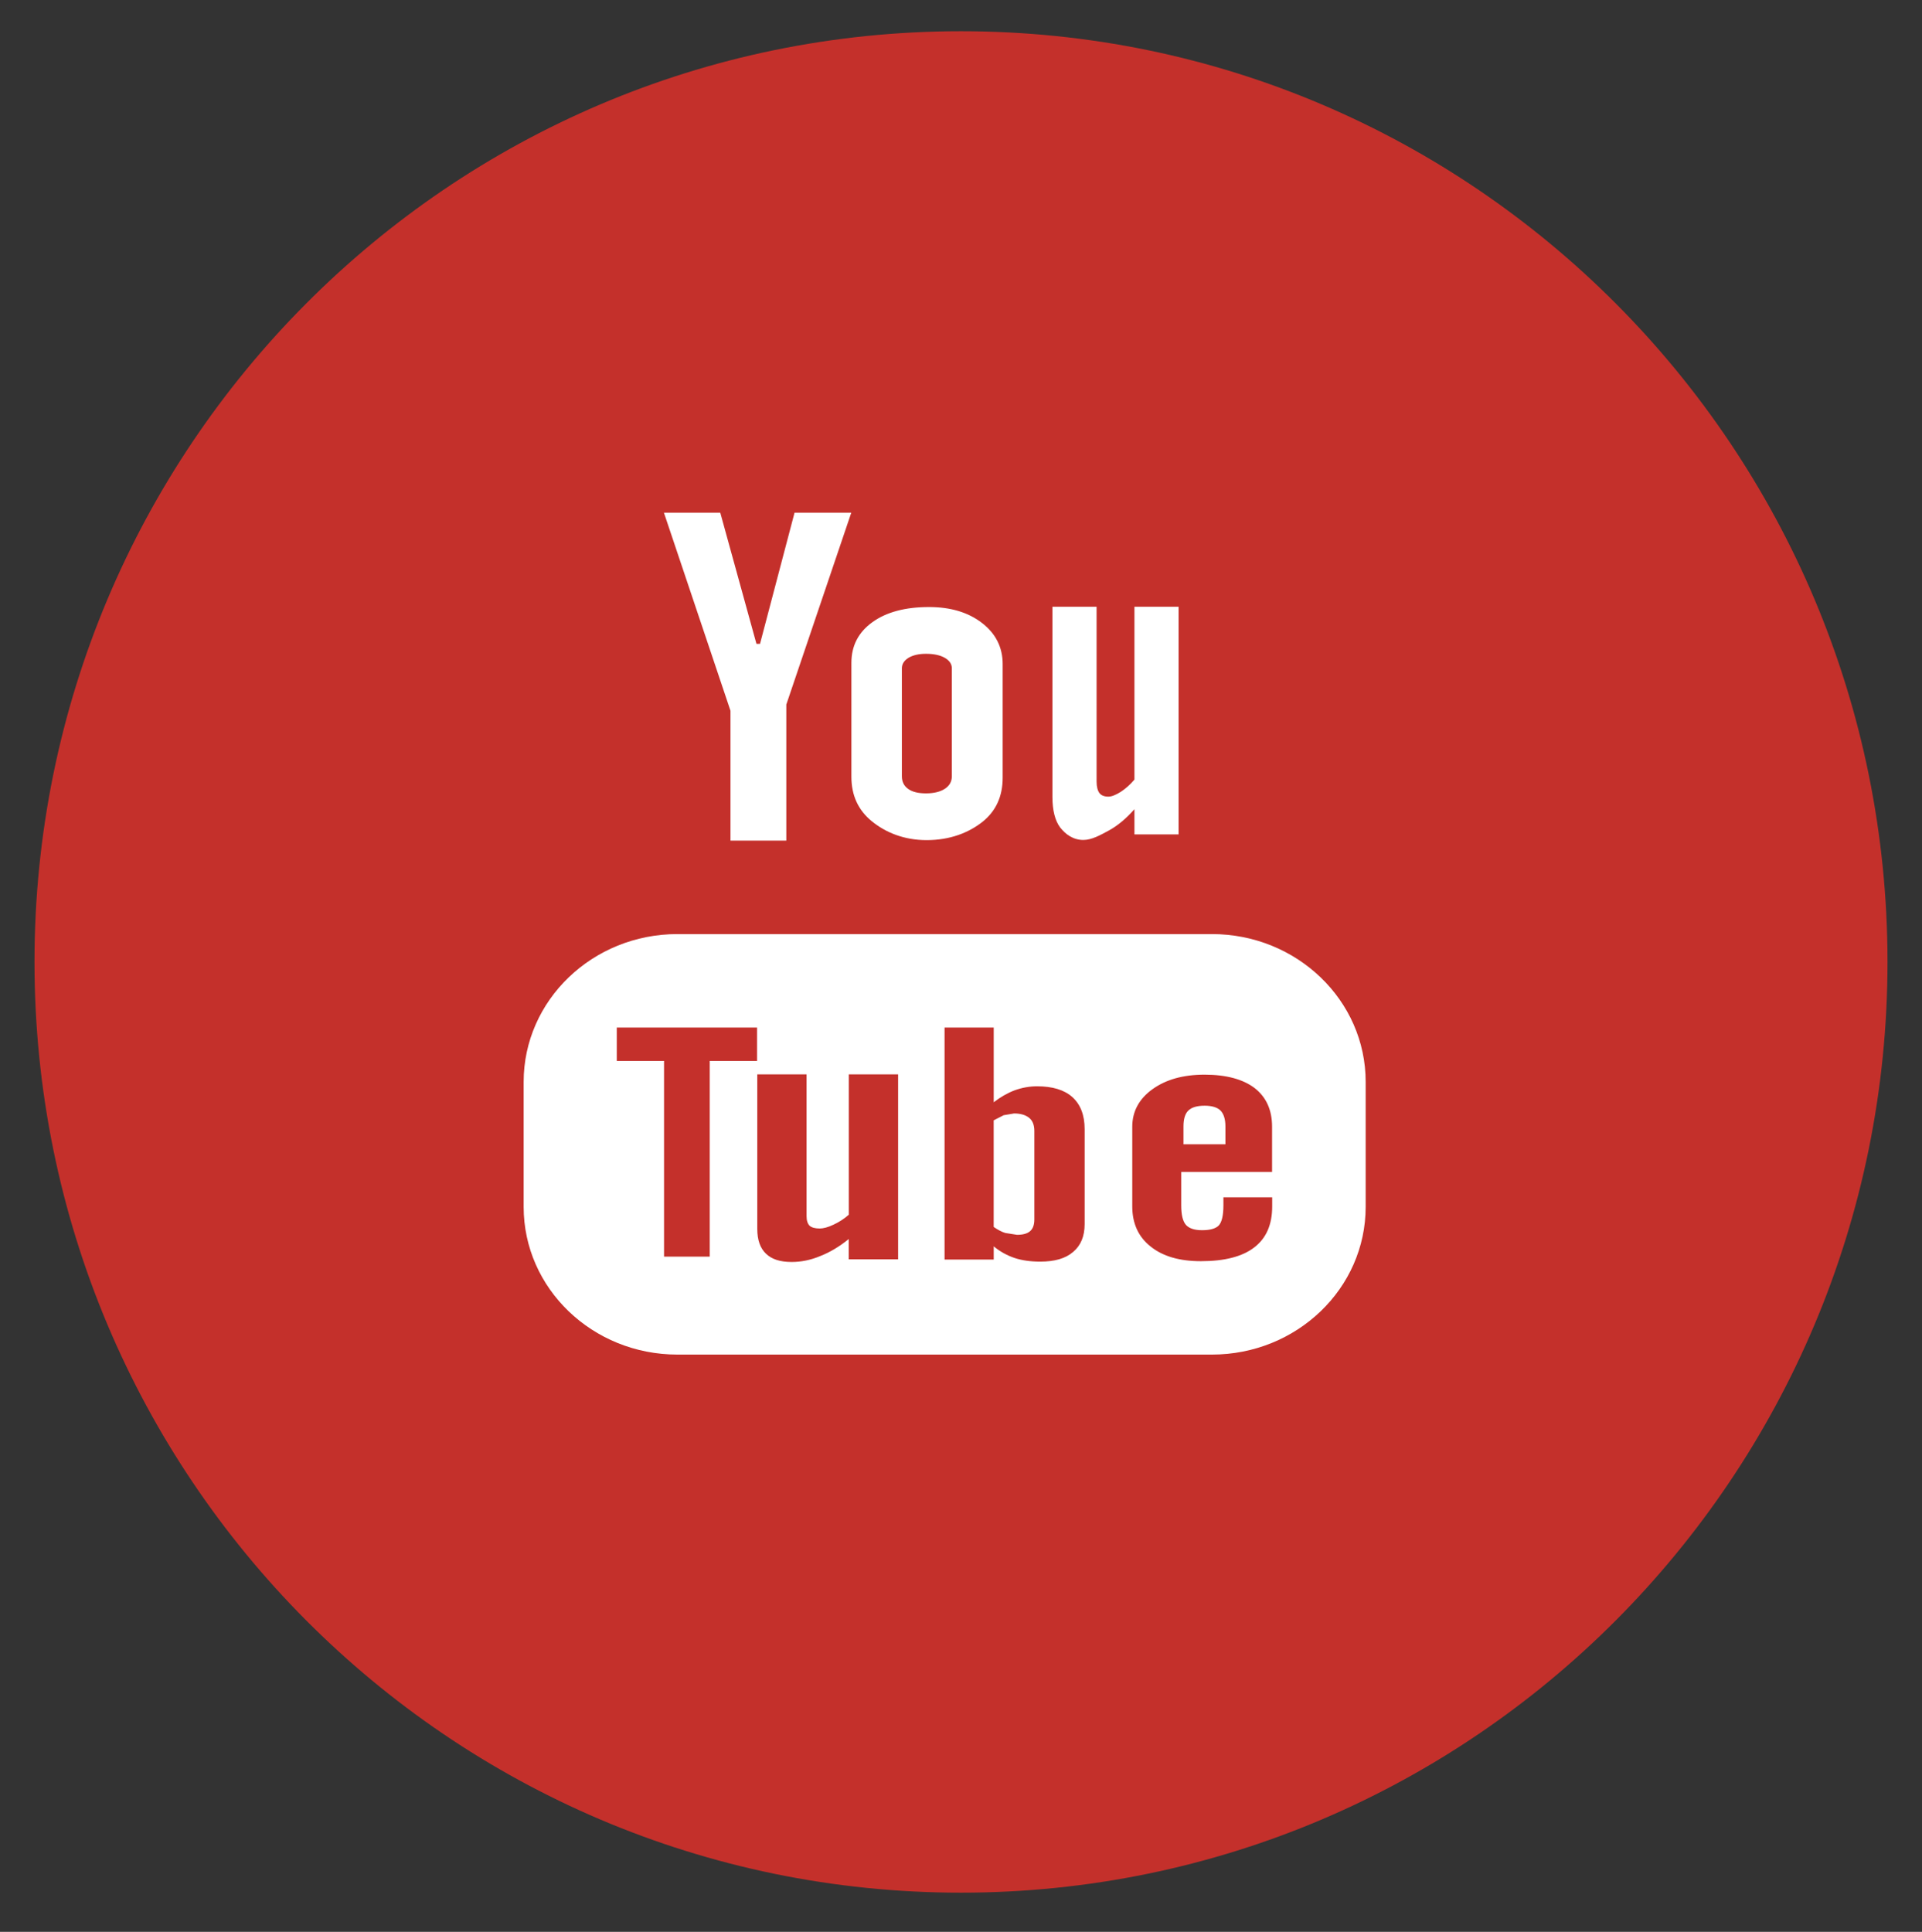 <?xml version="1.0" encoding="utf-8"?>
<!-- Generator: Adobe Illustrator 16.0.0, SVG Export Plug-In . SVG Version: 6.00 Build 0)  -->
<!DOCTYPE svg PUBLIC "-//W3C//DTD SVG 1.1//EN" "http://www.w3.org/Graphics/SVG/1.1/DTD/svg11.dtd">
<svg version="1.1" id="Layer_1" xmlns="http://www.w3.org/2000/svg" xmlns:xlink="http://www.w3.org/1999/xlink" x="0px" y="0px"
	 width="48.75px" height="49px" viewBox="0 0 48.75 49" enable-background="new 0 0 48.75 49" xml:space="preserve">
<rect x="0" y="0" width="48.75" height="49" fill="#333333" stroke="none"/>
<path fill="#C4302B" d="M24.375,0.792c12.979,0,23.5,10.57,23.5,23.607c0,13.039-10.521,23.607-23.5,23.607
	c-12.979,0-23.5-10.568-23.5-23.607C0.875,11.362,11.396,0.792,24.375,0.792z"/>
<path fill="#FFFFFF" d="M35.984,16.256c-0.163-0.178-0.425-0.225-0.64-0.113c-0.22,0.101-0.447,0.183-0.68,0.247
	c0.362-0.465,0.638-0.994,0.81-1.559c0.074-0.284-0.094-0.576-0.378-0.652c-0.152-0.04-0.314-0.011-0.442,0.079
	c-0.811,0.438-1.671,0.775-2.563,1.002c-1.836-1.733-4.635-1.95-6.715-0.519c-1.604,1.084-2.486,2.958-2.301,4.884
	c-3.475-0.296-6.672-2.019-8.832-4.757c-0.111-0.134-0.279-0.208-0.453-0.199c-0.176,0.011-0.335,0.108-0.426,0.26
	c-0.733,1.198-0.945,2.644-0.588,4.002c0.183,0.698,0.498,1.354,0.925,1.935c-0.193-0.094-0.375-0.209-0.541-0.346
	c-0.228-0.186-0.564-0.151-0.749,0.079c-0.077,0.094-0.119,0.212-0.119,0.334c0.031,1.97,1.114,3.775,2.837,4.729
	c-0.233-0.028-0.462-0.078-0.686-0.146c-0.282-0.085-0.579,0.075-0.663,0.355c-0.037,0.124-0.029,0.256,0.024,0.373
	c0.748,1.676,2.244,2.9,4.035,3.302c-1.706,0.963-3.671,1.368-5.618,1.156c-0.252-0.031-0.492,0.122-0.568,0.365
	c-0.078,0.24,0.024,0.504,0.245,0.628c2.385,1.418,5.098,2.188,7.872,2.237c2.661-0.01,5.26-0.805,7.471-2.285
	c4.222-2.801,6.853-7.831,6.485-12.331c0.903-0.668,1.687-1.484,2.316-2.414C36.171,16.699,36.148,16.434,35.984,16.256z"/>
<g>
	<path fill="#C4302B" d="M23.962,5.876c10.488,0,18.992,8.503,18.992,18.992S34.45,43.86,23.962,43.86
		c-10.49,0-18.993-8.504-18.993-18.992C4.969,14.38,13.472,5.876,23.962,5.876z"/>
	<path fill="#FFFFFF" d="M23.503,21.309c0.6,0,1.071-0.191,1.416-0.463c0.341-0.273,0.513-0.644,0.513-1.122v-2.88
		c0-0.424-0.175-0.774-0.524-1.043s-0.796-0.404-1.345-0.404c-0.599,0-1.079,0.127-1.434,0.383
		c-0.355,0.255-0.534,0.598-0.534,1.031V19.7c0,0.475,0.173,0.85,0.52,1.132C22.461,21.113,22.925,21.309,23.503,21.309z
		 M22.875,16.952c0-0.109,0.057-0.198,0.169-0.268c0.114-0.067,0.262-0.101,0.442-0.101c0.197,0,0.356,0.033,0.476,0.101
		c0.121,0.07,0.181,0.158,0.181,0.268v2.736c0,0.136-0.06,0.243-0.179,0.32c-0.118,0.076-0.277,0.115-0.478,0.115
		c-0.196,0-0.348-0.037-0.453-0.114c-0.105-0.075-0.158-0.182-0.158-0.321V16.952z M27.477,21.305c0.213,0,0.428-0.121,0.65-0.241
		c0.226-0.124,0.44-0.305,0.647-0.539v0.639h1.12v-5.774h-1.12v4.384c-0.105,0.125-0.221,0.228-0.346,0.31
		c-0.128,0.08-0.232,0.122-0.314,0.122c-0.105,0-0.182-0.03-0.229-0.092c-0.045-0.061-0.071-0.16-0.071-0.294V15.39h-1.12v4.825
		c0,0.345,0.069,0.603,0.196,0.773C27.024,21.16,27.219,21.305,27.477,21.305z M30.738,23.692H17.183
		c-2.155,0-3.901,1.68-3.901,3.749v3.17c0,2.07,1.746,3.747,3.901,3.747h13.555c2.154,0,3.901-1.677,3.901-3.747v-3.17
		C34.64,25.372,32.893,23.692,30.738,23.692z M19.201,26.91h-1.199v4.963h-1.159V26.91h-1.199v-0.848h3.558V26.91z M22.778,31.941
		h-1.25v-0.514c-0.233,0.189-0.472,0.334-0.723,0.432c-0.248,0.104-0.491,0.15-0.726,0.15c-0.29,0-0.505-0.068-0.652-0.211
		c-0.145-0.139-0.219-0.346-0.219-0.627v-3.92h1.25v3.598c0,0.109,0.026,0.188,0.076,0.24c0.055,0.049,0.142,0.071,0.258,0.071
		c0.09,0,0.209-0.03,0.349-0.097c0.142-0.066,0.271-0.148,0.389-0.254v-3.559h1.25V31.941z M27.511,31.049
		c0,0.307-0.098,0.543-0.292,0.705C27.027,31.922,26.746,32,26.383,32c-0.246,0-0.462-0.031-0.648-0.092
		c-0.189-0.064-0.368-0.161-0.53-0.295v0.334h-1.247v-5.885h1.247v1.896c0.17-0.131,0.346-0.233,0.53-0.303
		c0.189-0.068,0.378-0.102,0.57-0.102c0.39,0,0.689,0.09,0.894,0.273c0.207,0.187,0.312,0.458,0.312,0.813V31.049z M32.266,29.726
		h-2.305v0.848c0,0.235,0.038,0.398,0.118,0.493c0.081,0.09,0.217,0.136,0.409,0.136c0.201,0,0.34-0.038,0.42-0.115
		c0.078-0.079,0.123-0.248,0.123-0.514v-0.205h1.237v0.23c0,0.46-0.148,0.806-0.455,1.041c-0.302,0.233-0.753,0.349-1.354,0.349
		c-0.54,0-0.965-0.123-1.273-0.371c-0.311-0.244-0.467-0.586-0.467-1.019V28.58c0-0.389,0.172-0.709,0.515-0.955
		c0.341-0.244,0.775-0.367,1.318-0.367c0.549,0,0.975,0.115,1.271,0.34c0.294,0.229,0.442,0.555,0.442,0.979V29.726z M18.528,21.321
		h1.416v-3.45l1.648-4.867h-1.439l-0.876,3.327h-0.09l-0.918-3.327H16.84l1.688,5.023V21.321z M25.722,28.242l-0.263,0.044
		l-0.255,0.13v2.704c0.1,0.069,0.197,0.123,0.294,0.153l0.298,0.047c0.15,0,0.262-0.031,0.332-0.093
		c0.072-0.062,0.107-0.161,0.107-0.297v-2.243c0-0.148-0.041-0.259-0.129-0.332C26.016,28.281,25.889,28.242,25.722,28.242z"/>
	<path fill="#FFFFFF" d="M30.555,28.045c-0.191,0-0.33,0.041-0.414,0.123c-0.082,0.08-0.123,0.215-0.123,0.404v0.452h1.064v-0.452
		c0-0.189-0.045-0.322-0.125-0.404C30.875,28.086,30.736,28.045,30.555,28.045z"/>
</g>
</svg>
